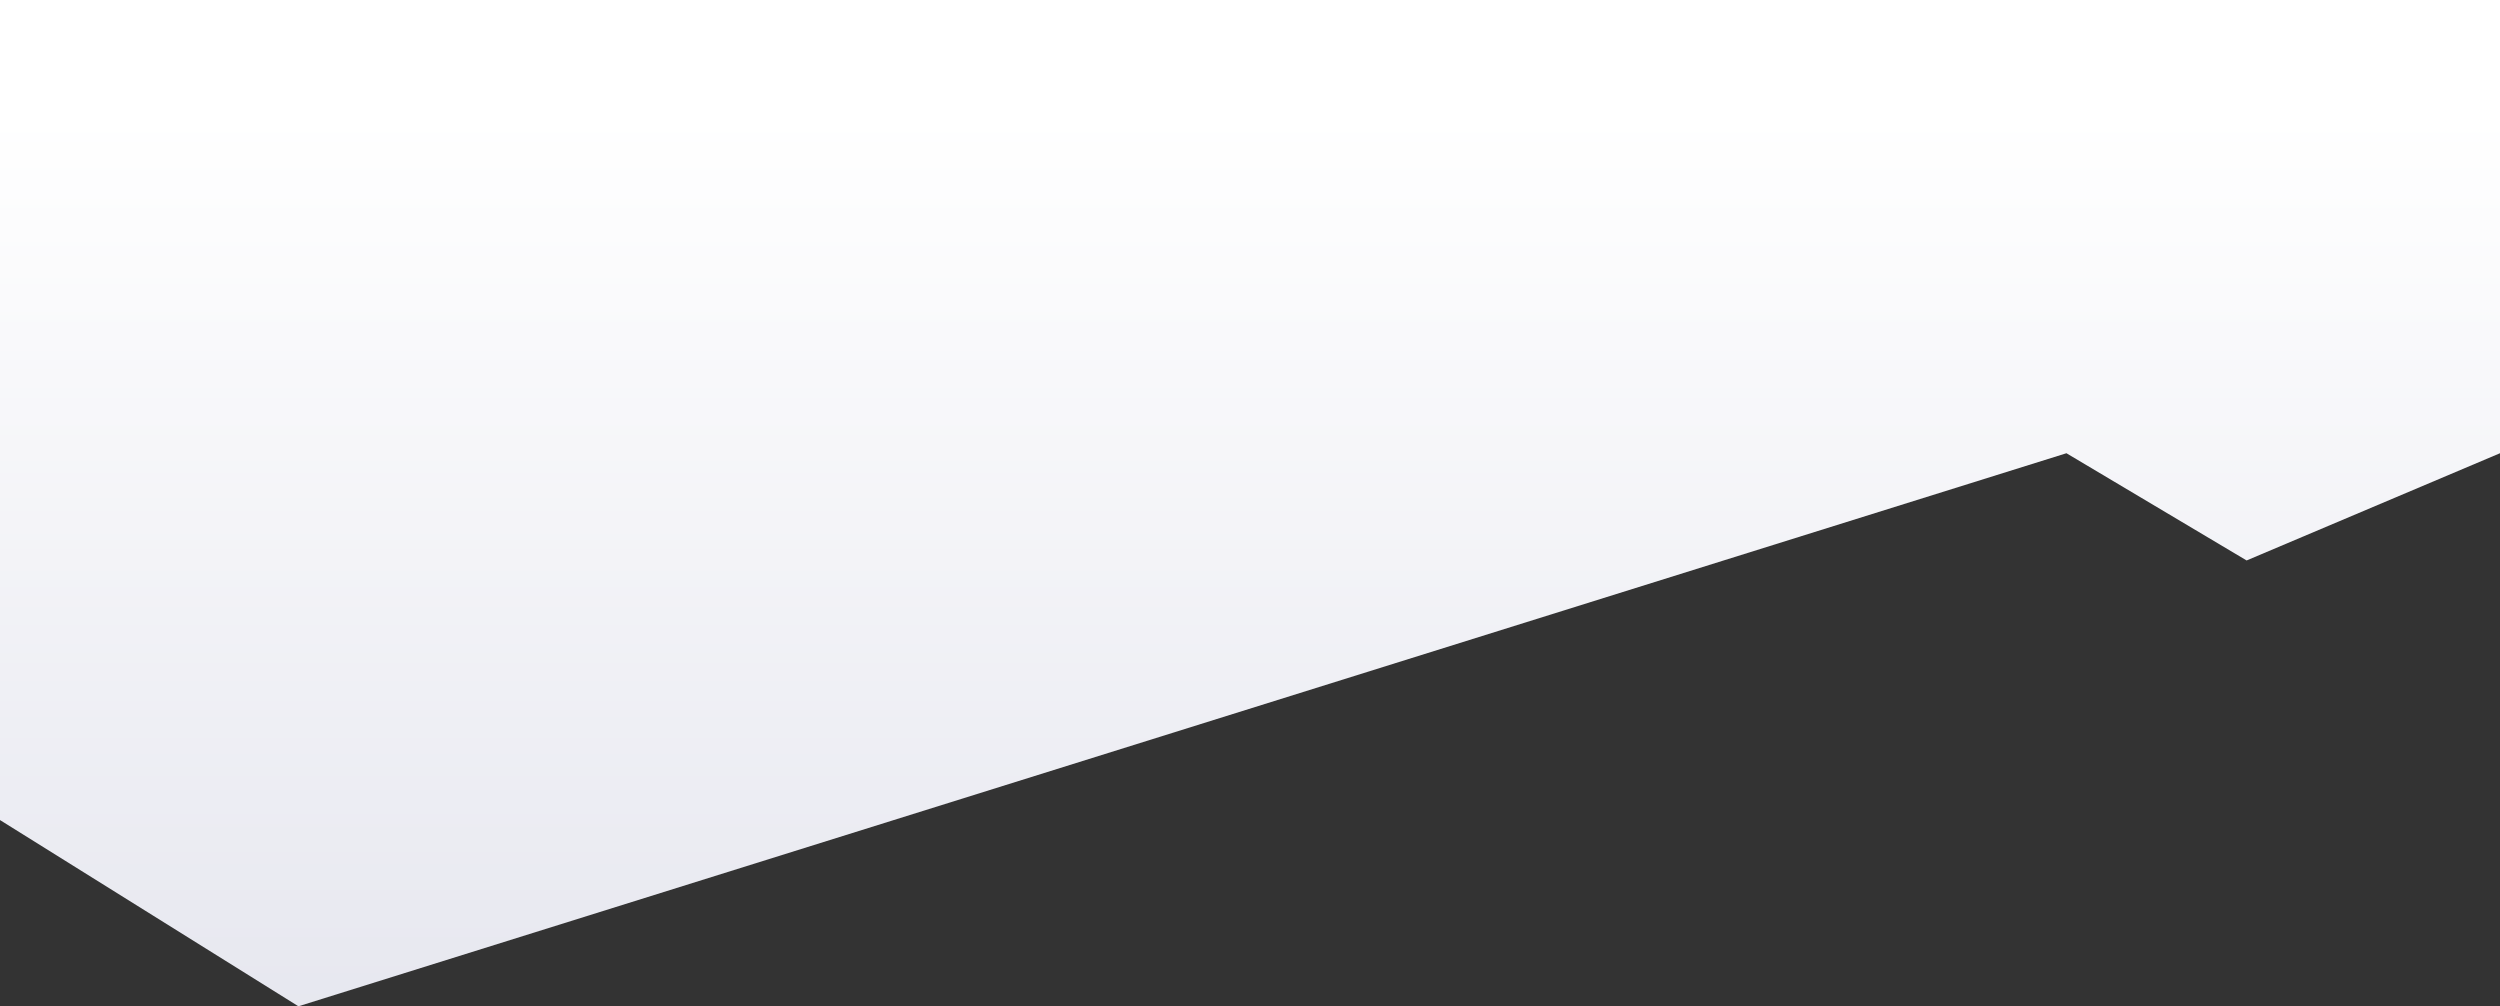 <?xml version="1.0" encoding="UTF-8"?> <svg xmlns="http://www.w3.org/2000/svg" width="318" height="128" viewBox="0 0 318 128" fill="none"><rect x="0" y="0" width="318" height="128" fill="#333333" stroke="none"/><path d="M37.959 128L0 104.311V36.61V0H43.689H318V57.651L285.77 71.29L262.851 57.651L37.959 128Z" fill="url(#paint0_linear_233_28)"></path><defs><linearGradient id="paint0_linear_233_28" x1="159" y1="0" x2="159" y2="289" gradientUnits="userSpaceOnUse"><stop offset="0.05" stop-color="white"></stop><stop offset="1" stop-color="#C4C6D9"></stop></linearGradient></defs></svg> 